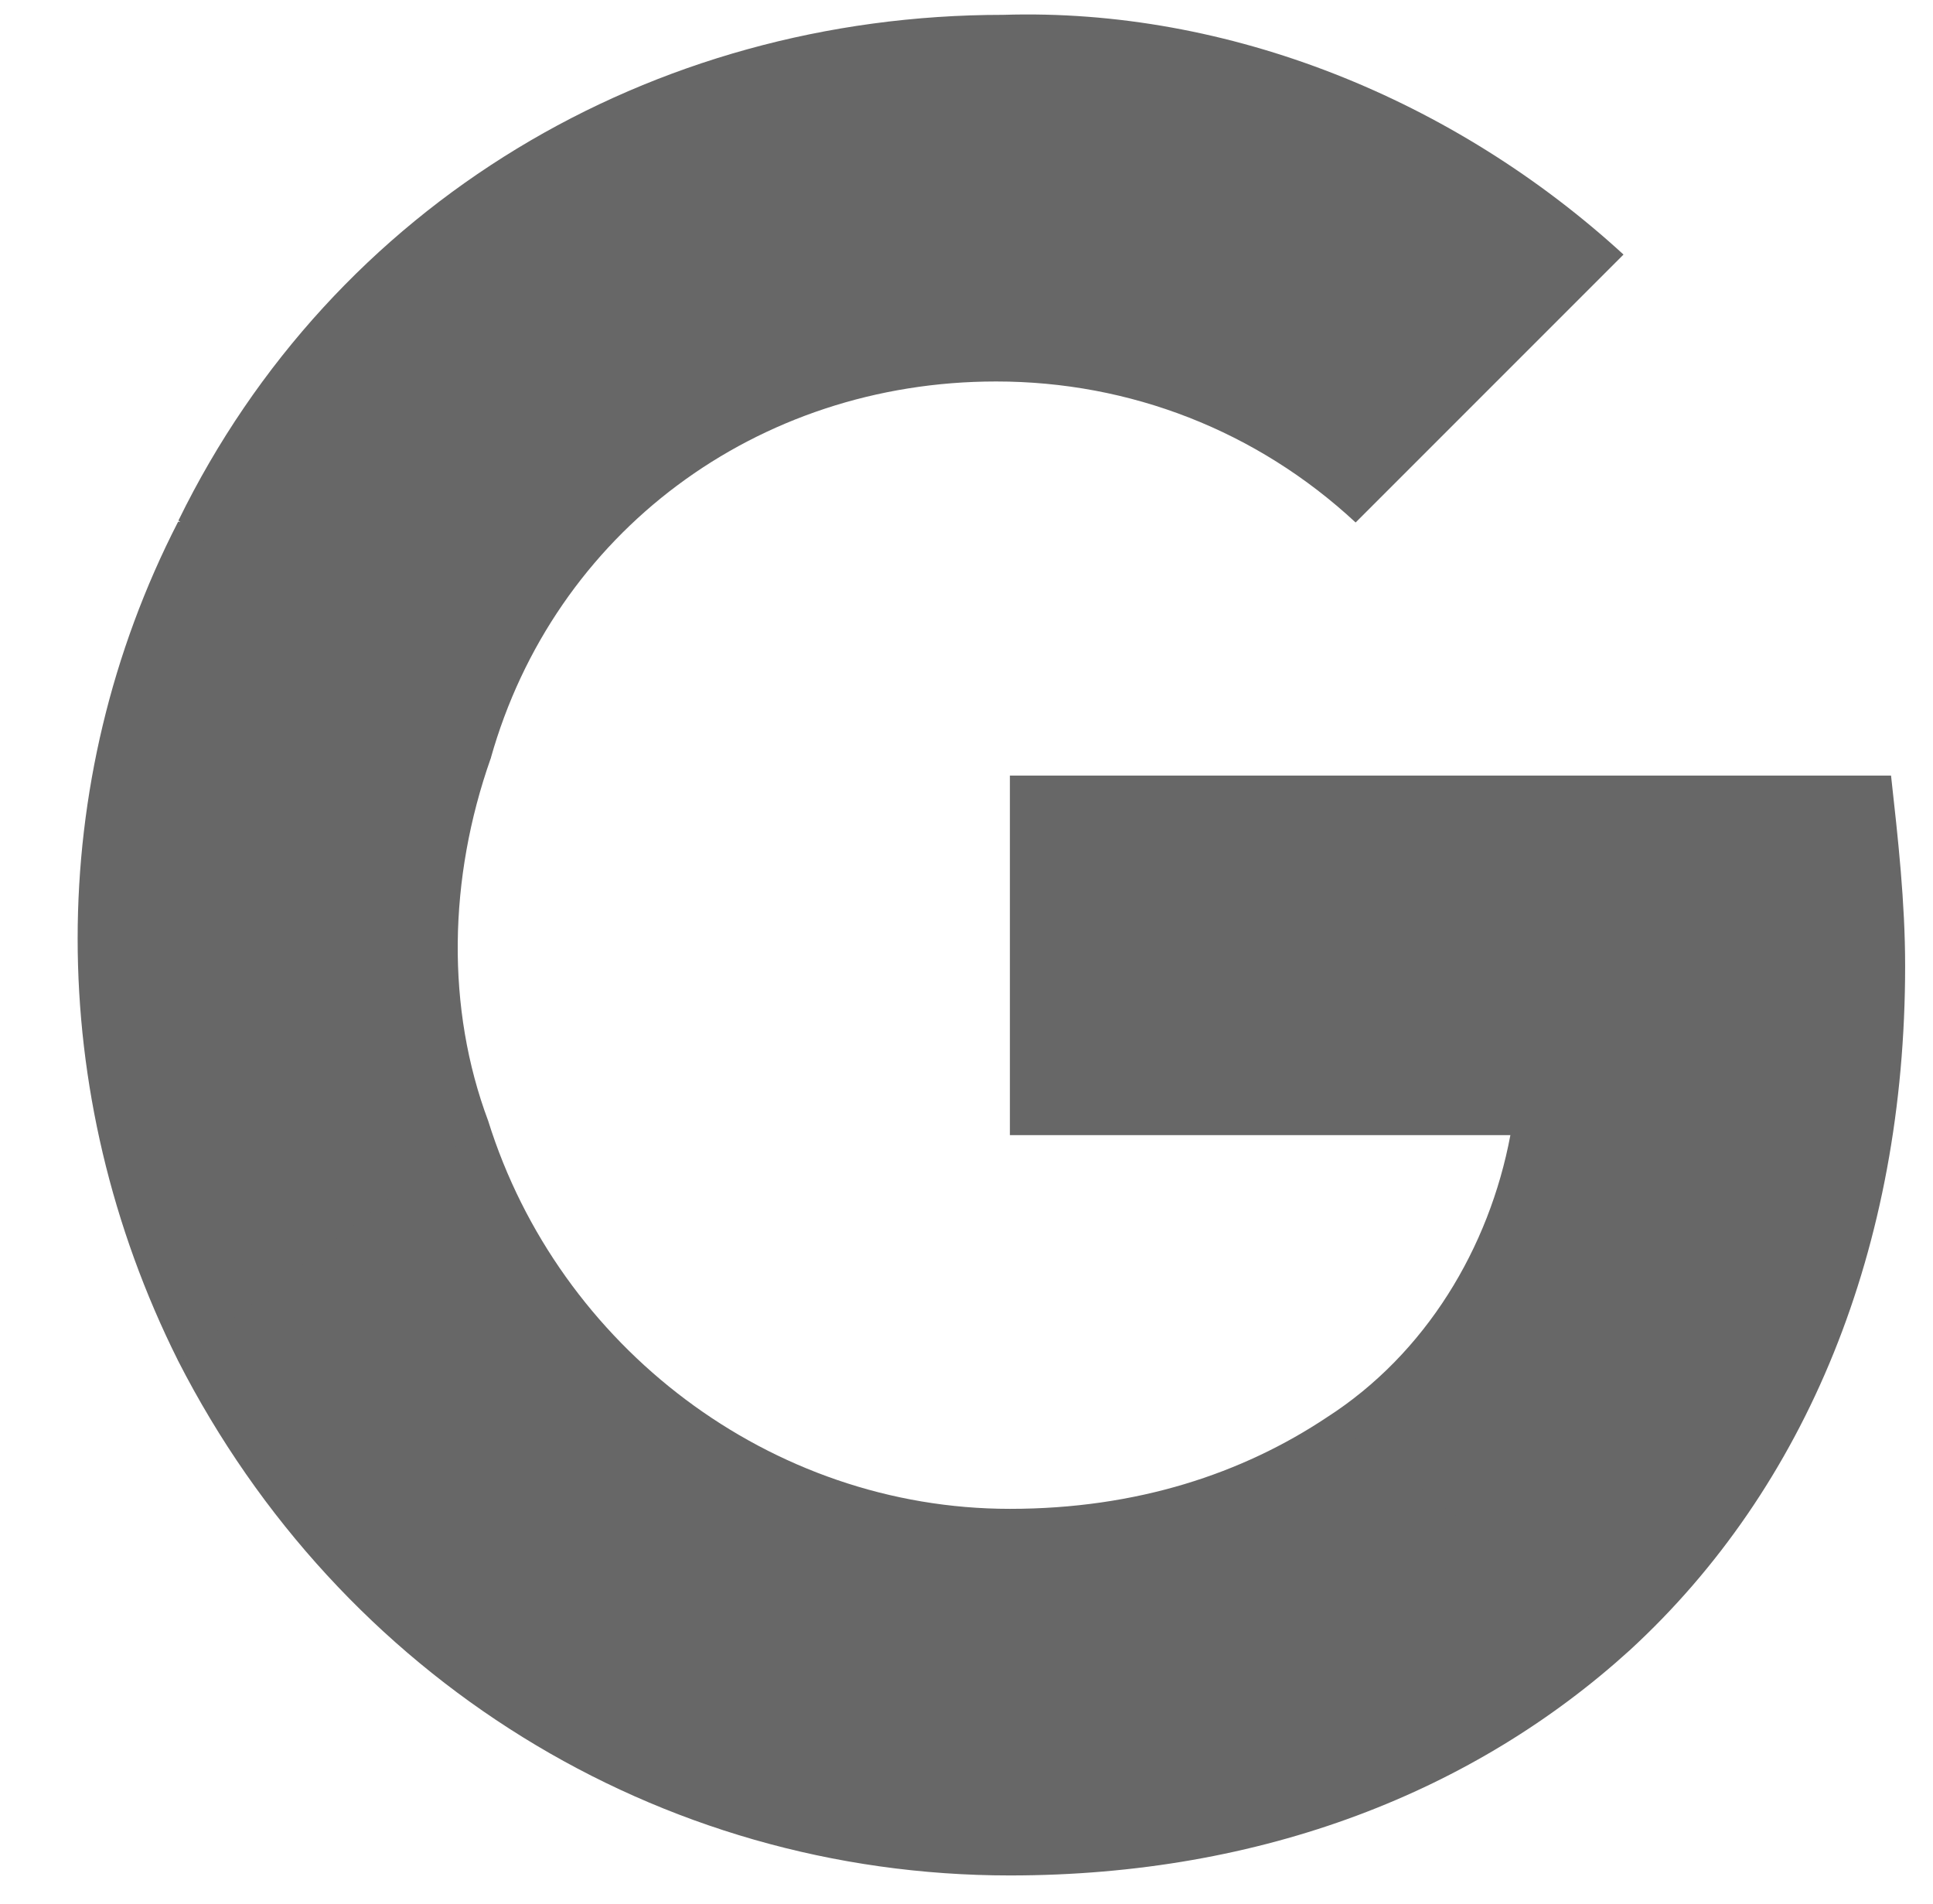 <svg width="65" height="64" viewBox="0 0 65 64" fill="none" xmlns="http://www.w3.org/2000/svg">
<g clip-path="url(#clip0_415_7241)">
<path d="M64.063 32.474C64.063 30.341 63.826 28.208 63.589 26.074H33.959V38.163H50.789C50.078 41.956 47.944 45.511 44.626 47.645V55.467H54.818C60.744 50.015 64.063 41.956 64.063 32.474Z" fill="#676767"/>
<path d="M33.959 63.052C42.492 63.052 49.604 60.208 54.818 55.467L44.626 47.645C41.781 49.541 38.226 50.727 33.959 50.727C25.9 50.727 18.789 45.275 16.418 37.69H5.989V45.749C11.441 56.415 22.107 63.052 33.959 63.052Z" fill="#676767"/>
<path d="M16.418 37.689C14.996 33.897 15.078 29.53 16.5 25.5L16.418 17.541H5.989C1.485 26.311 1.485 36.741 5.989 45.748L16.418 37.689Z" fill="#676767"/>
<path d="M33.496 12.825C38 12.825 42.267 14.484 45.585 17.566L54.593 8.558C48.904 3.344 41.319 0.262 33.734 0.499C21.882 0.499 11.215 6.833 6 17.5L16.5 25.5C18.633 17.915 25.437 12.825 33.496 12.825Z" fill="#676767"/>
</g>
<defs>
<clipPath id="clip0_415_7241">
<rect width="64" height="64" fill="white" transform="translate(0.3)"/>
</clipPath>
</defs>
</svg>
